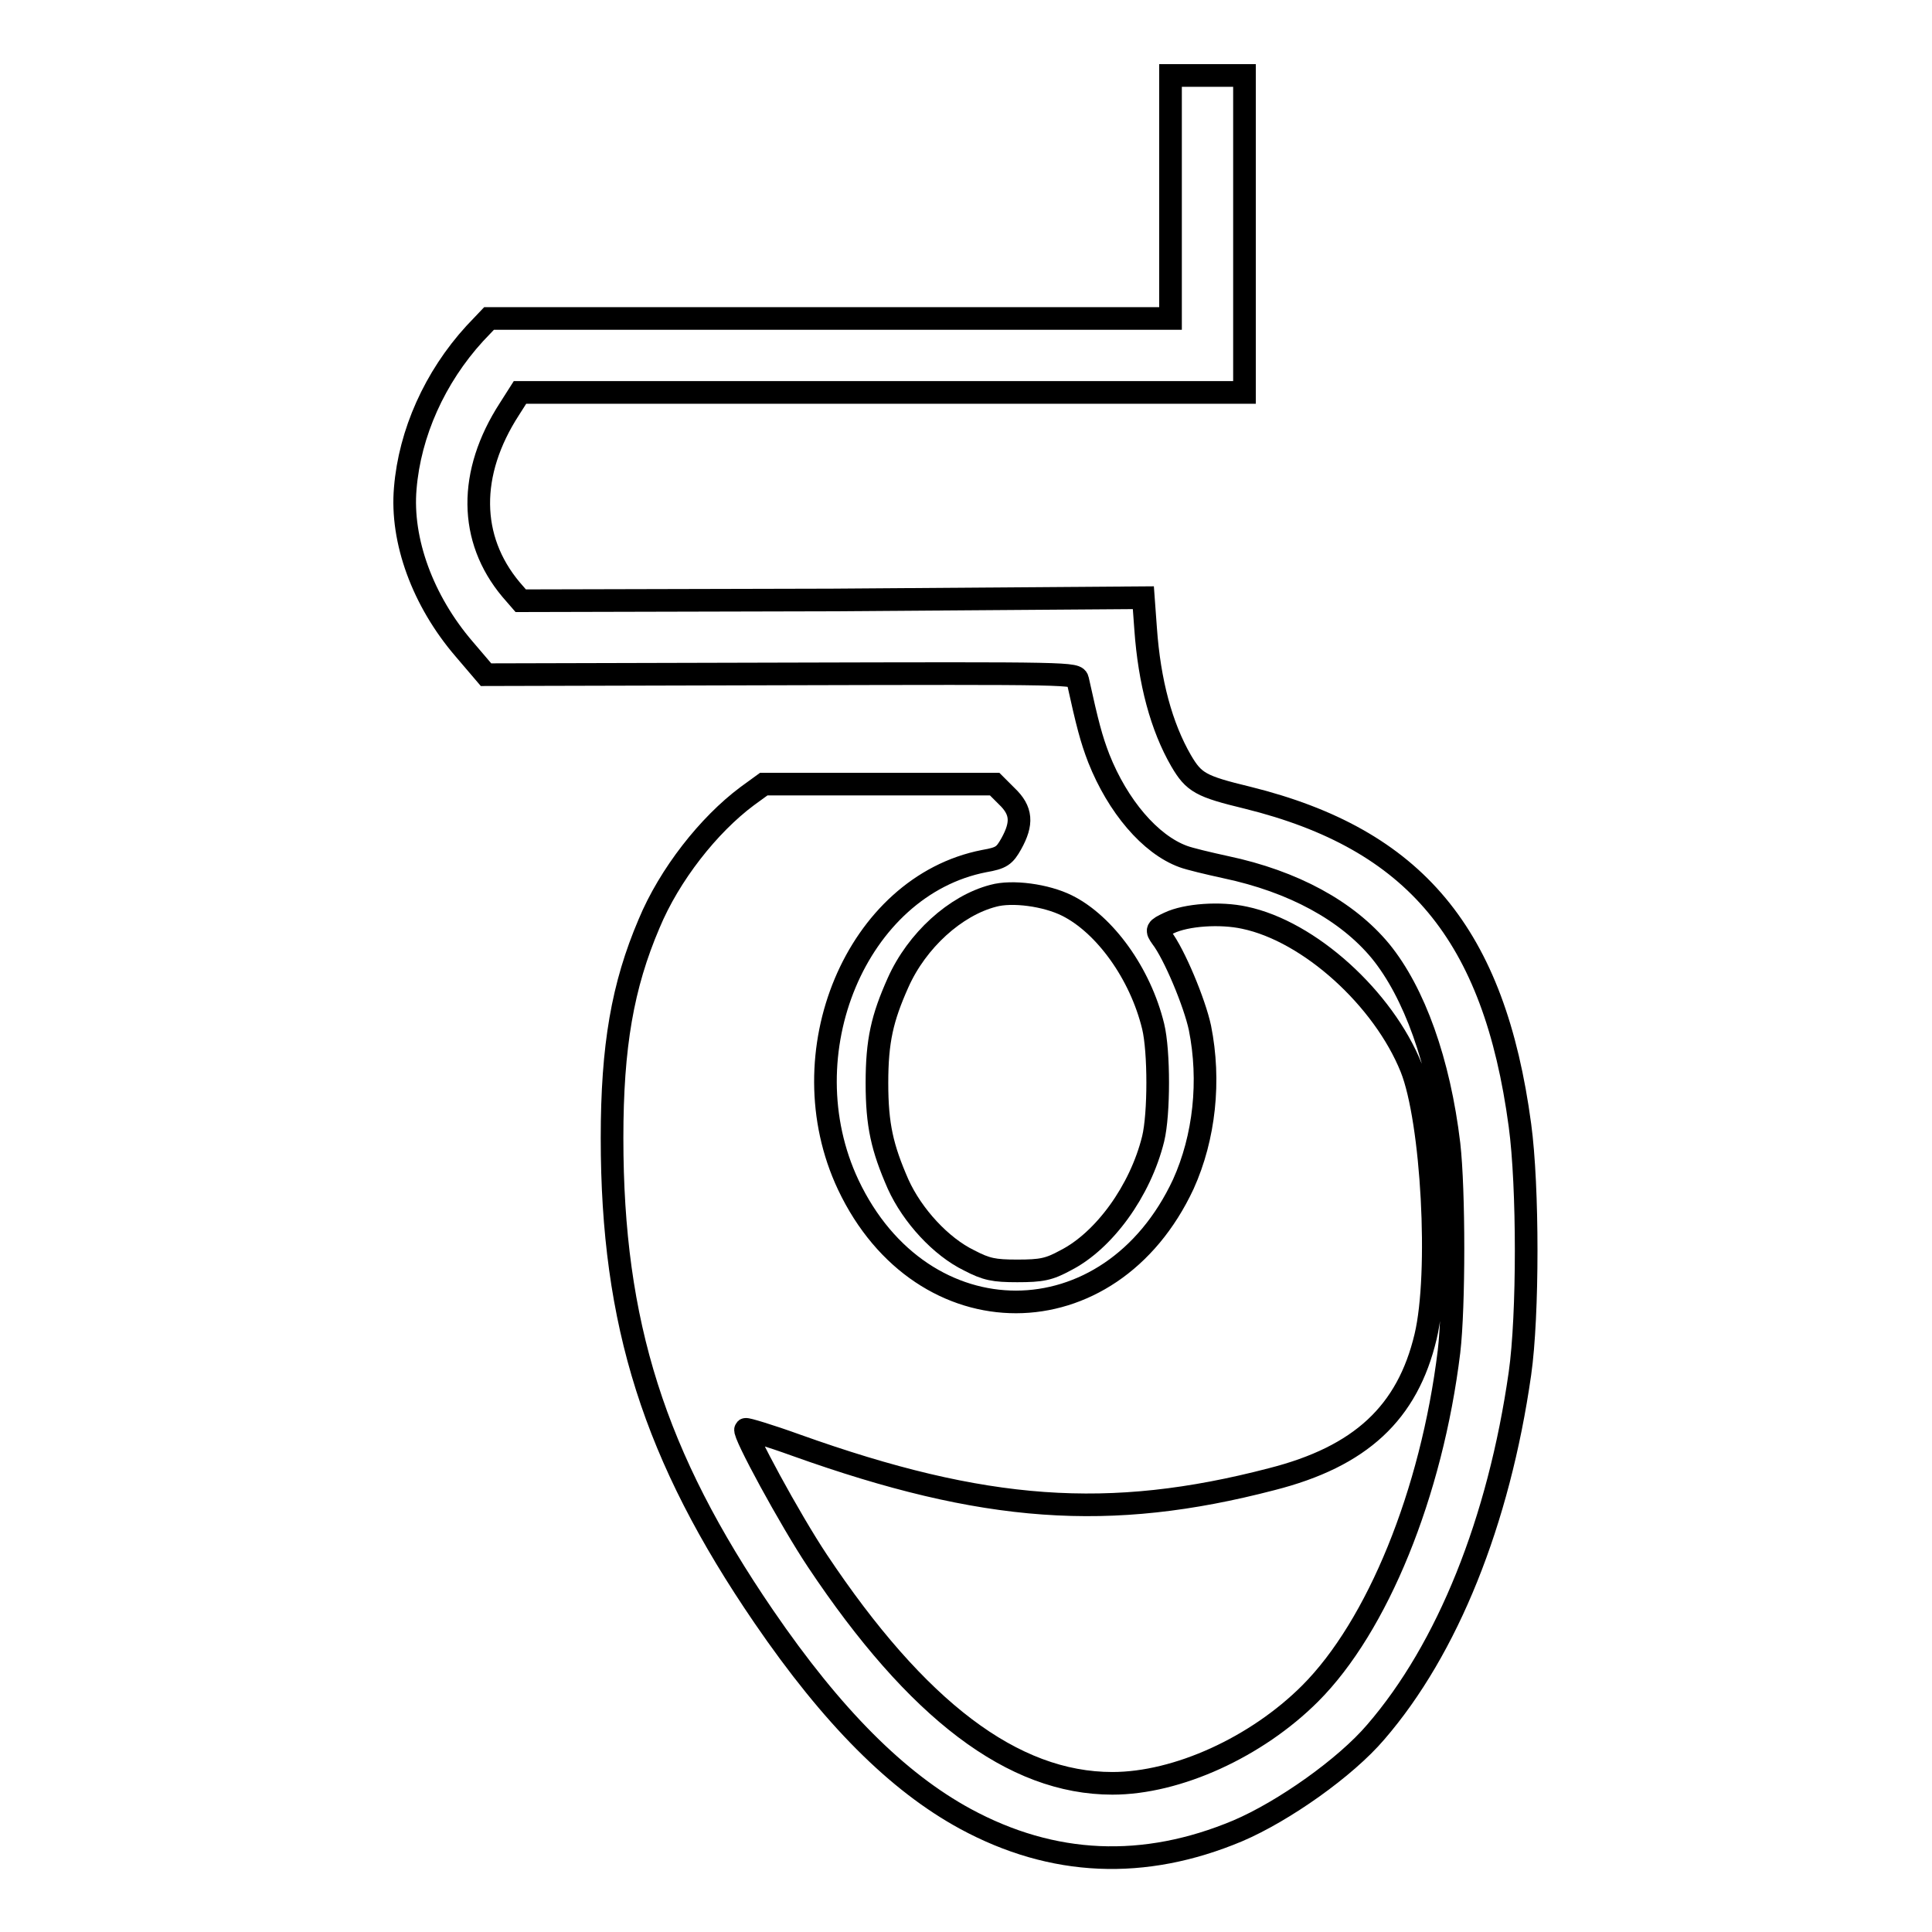 <?xml version="1.0" encoding="utf-8"?>
<!-- Svg Vector Icons : http://www.onlinewebfonts.com/icon -->
<!DOCTYPE svg PUBLIC "-//W3C//DTD SVG 1.1//EN" "http://www.w3.org/Graphics/SVG/1.1/DTD/svg11.dtd">
<svg version="1.1" xmlns="http://www.w3.org/2000/svg" xmlns:xlink="http://www.w3.org/1999/xlink" x="0px" y="0px" viewBox="0 0 256 256" enable-background="new 0 0 256 256" xml:space="preserve">
<g><g><g><path stroke-width="3" fill-opacity="0" stroke="#000000"  d="M155.1,26.1v16.1h-45.2H64.8l-1.9,2c-5.3,5.8-8.6,13.2-9.2,20.5c-0.6,6.9,2.3,14.9,7.8,21.3l2.9,3.4l39.1-0.1c38.8-0.1,39.1-0.1,39.3,0.8c1.3,5.9,1.8,7.8,2.8,10.4c2.5,6.3,6.8,11.4,11.2,13c0.8,0.3,3.3,0.9,5.6,1.4c9,1.9,16.1,5.8,20.5,11.1c4.5,5.5,7.8,14.7,9.1,25.6c0.7,6.1,0.7,21.6,0,27.5c-2.3,18.8-9.5,36.4-18.4,45.3c-7.1,7.1-17.6,11.9-26.2,11.9c-13.2,0-25.9-9.7-39.1-29.5c-3.6-5.4-9.9-17-9.5-17.4c0.1-0.1,3.1,0.8,6.7,2.1c24.9,8.9,41.5,10.1,63,4.5c11.8-3,18-8.8,20.4-18.9c2-8.4,0.9-28.6-1.9-35.6c-3.7-9.2-13.5-18.1-22.1-19.9c-3.2-0.7-7.7-0.4-10,0.7c-1.7,0.8-1.7,0.9-1,1.9c1.7,2.2,4.4,8.7,5.1,12c1.4,7,0.6,14.5-2.2,20.7c-9.7,20.8-34.6,20.8-44.4,0.1c-8.2-17.4,1.1-39.6,18-42.9c2.3-0.4,2.7-0.7,3.6-2.3c1.5-2.7,1.4-4.4-0.6-6.3l-1.6-1.6h-15.3h-15.3l-2.2,1.6c-5.1,3.8-10.3,10.4-13,16.9c-3.5,8.2-4.9,16.2-4.9,28.4c0,24.6,5.6,42.2,20.1,63.4c9.1,13.3,17.7,21.9,26.7,26.8c11.6,6.3,23.7,6.8,36.1,1.6c6.1-2.6,14.3-8.4,18.3-13.1c9.5-11,16.3-27.9,19.1-47.5c1.1-7.7,1.1-24.8,0-32.9c-3.4-25.3-13.9-37.9-36.1-43.4c-6.2-1.5-7.1-2-8.8-4.9c-2.6-4.5-4.2-10.4-4.7-17.5l-0.3-4.1l-41.3,0.3L69,79.6l-1.3-1.5c-5.6-6.7-5.7-15.4-0.2-23.9l1.4-2.2h48h48V31V10H160h-4.9V26.1z"/><path stroke-width="3" fill-opacity="0" stroke="#000000"  d="M131.6,118.7c-5,1.3-10.1,5.9-12.6,11.5c-2.1,4.7-2.8,7.7-2.8,13.3c0,5.6,0.7,8.6,2.8,13.4c1.9,4.2,5.7,8.3,9.4,10.1c2.3,1.2,3.3,1.4,6.4,1.4c3.2,0,4.2-0.2,6.4-1.4c5.1-2.6,9.9-9.2,11.6-16.1c0.8-3.3,0.8-11.6,0-14.9c-1.7-7-6.4-13.5-11.4-16C138.6,118.6,134.1,118,131.6,118.7z"/></g></g></g>
</svg>